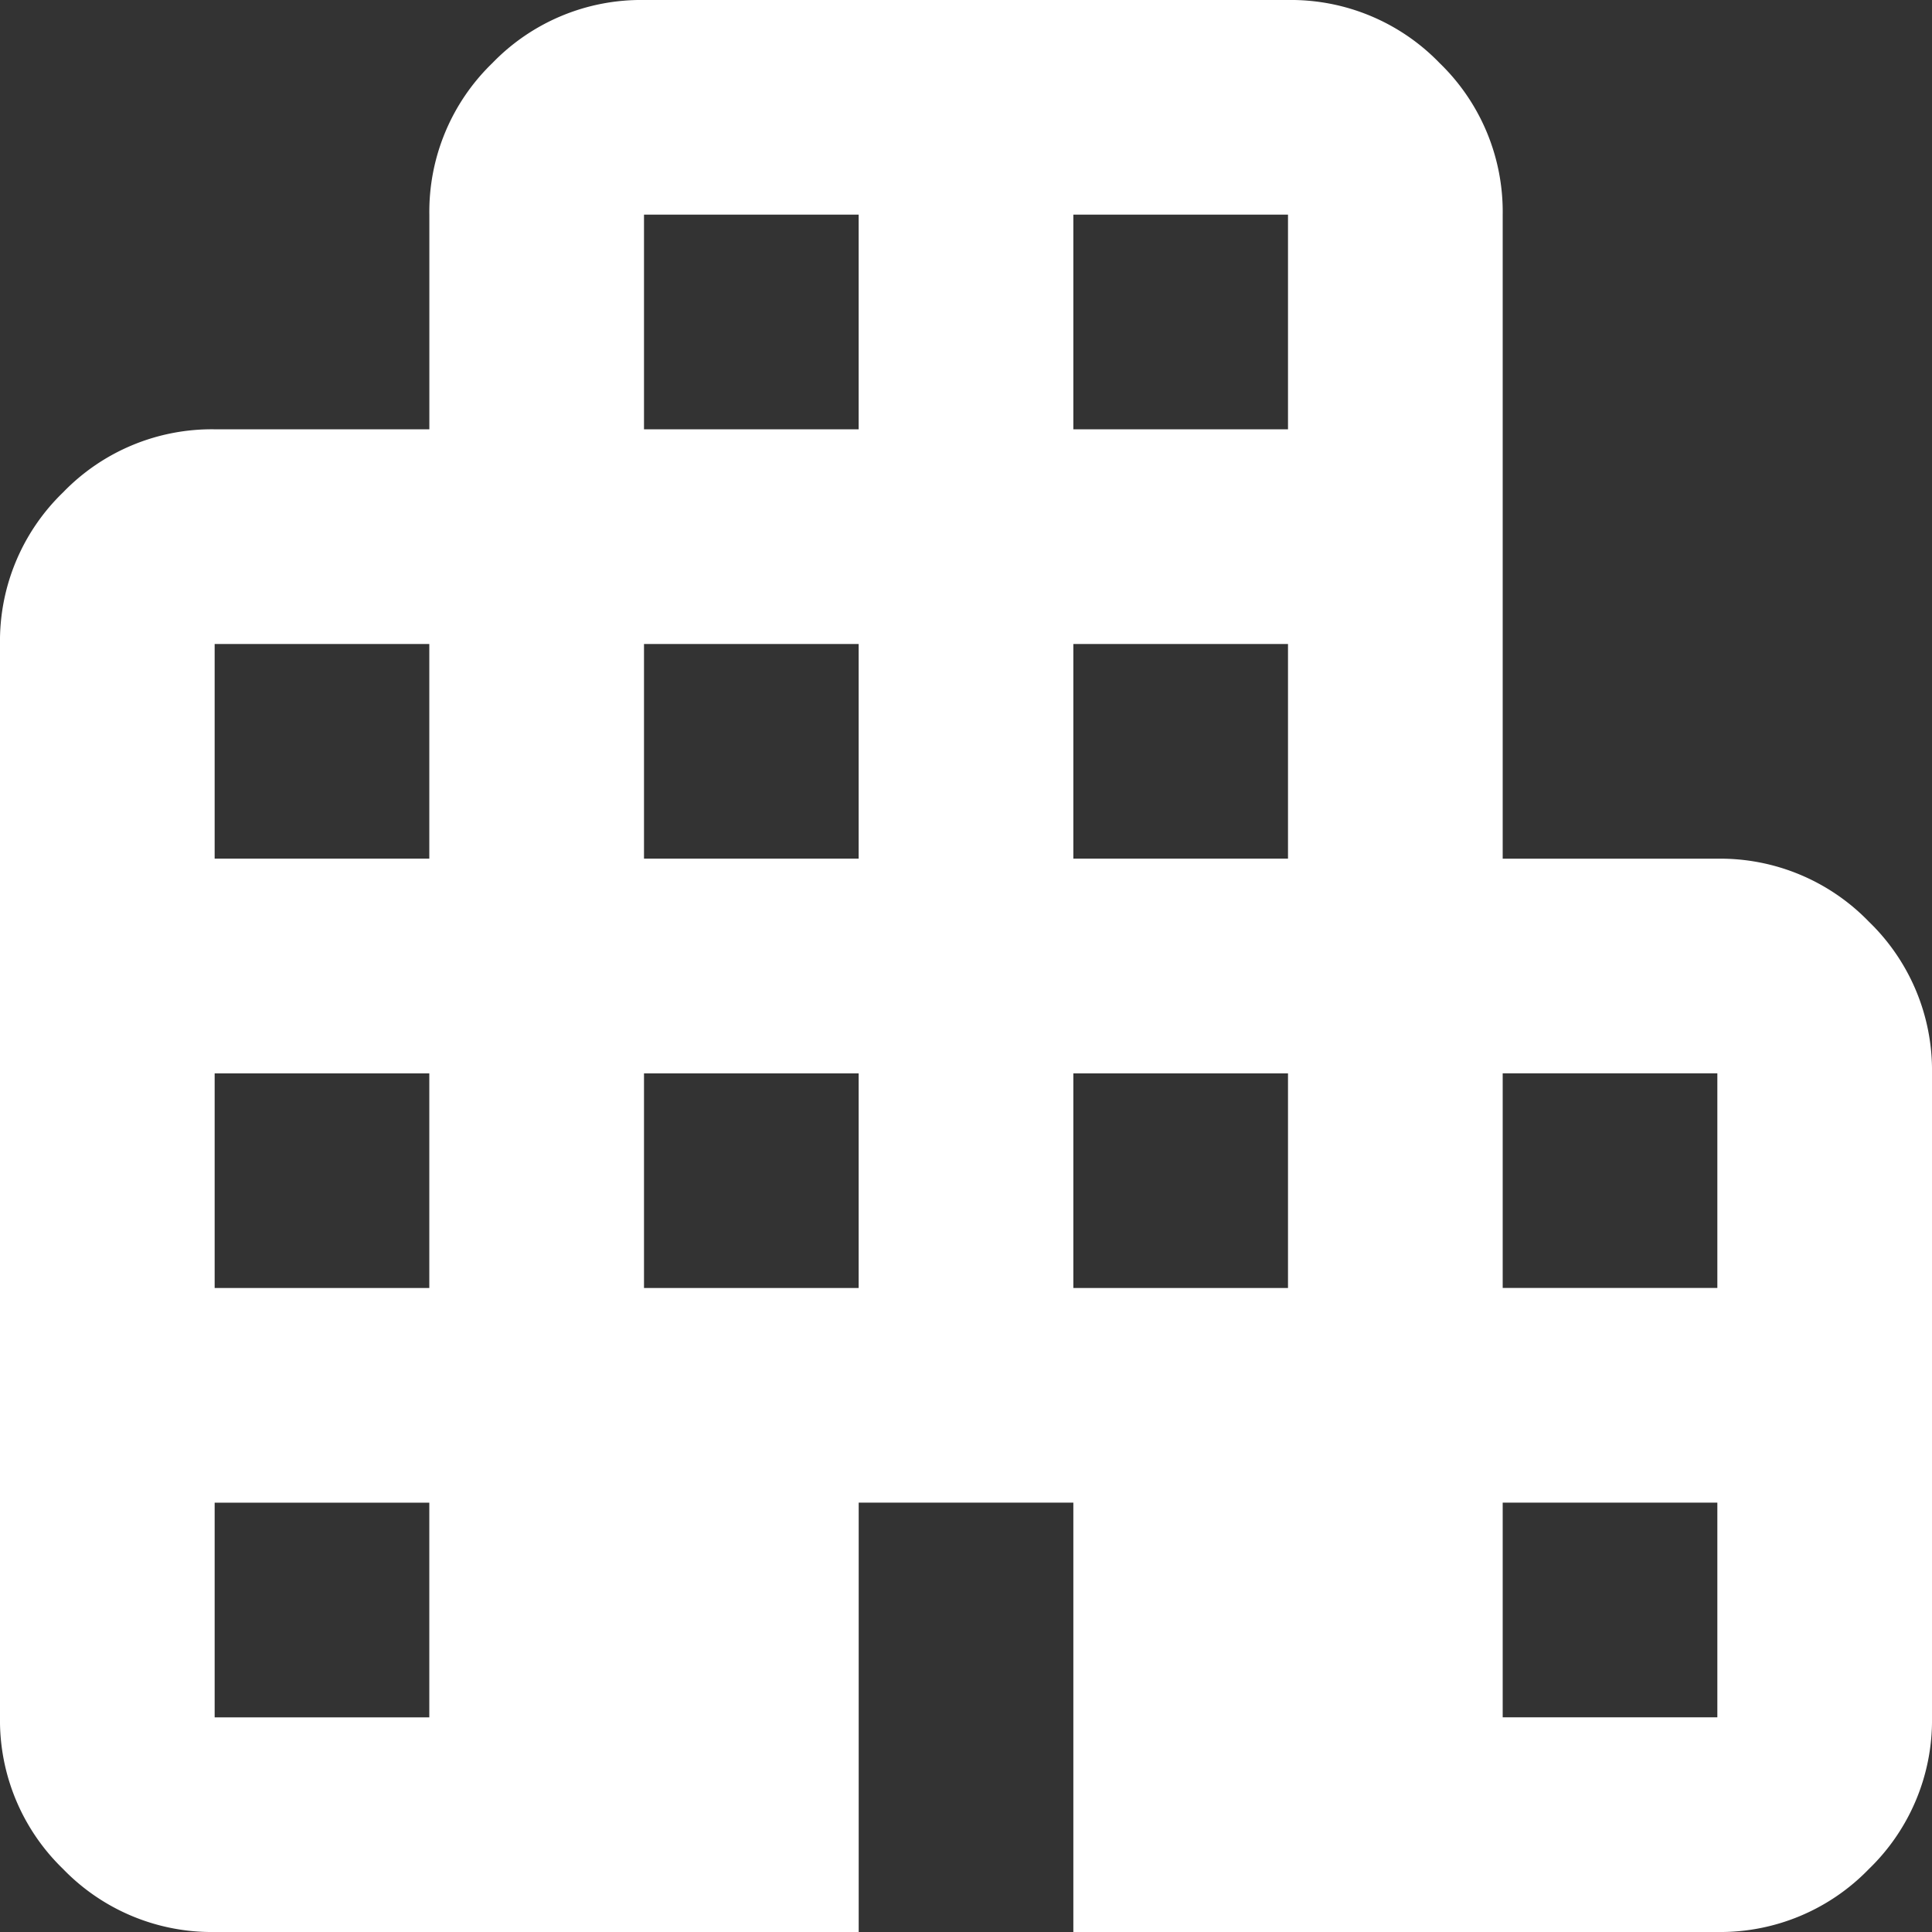 <svg xmlns="http://www.w3.org/2000/svg" width="48" height="48" viewBox="0 0 48 48">
  <rect x="0" y="0" width="48" height="48" fill="#333333" stroke="none"/>
  <path id="apartment_24dp_5F6368_FILL1_wght400_GRAD0_opsz24" d="M125.333-792a5.136,5.136,0,0,1-3.767-1.567A5.136,5.136,0,0,1,120-797.333V-824a5.136,5.136,0,0,1,1.567-3.767,5.136,5.136,0,0,1,3.767-1.567h5.333v-5.333a5.136,5.136,0,0,1,1.567-3.767A5.136,5.136,0,0,1,136-840h16a5.136,5.136,0,0,1,3.767,1.567,5.136,5.136,0,0,1,1.567,3.767v16h5.333a5.135,5.135,0,0,1,3.767,1.567A5.135,5.135,0,0,1,168-813.333v16a5.136,5.136,0,0,1-1.567,3.767A5.136,5.136,0,0,1,162.667-792h-16v-10.667h-5.333V-792Zm0-5.333h5.333v-5.333h-5.333Zm0-10.667h5.333v-5.333h-5.333Zm0-10.667h5.333V-824h-5.333ZM136-808h5.333v-5.333H136Zm0-10.667h5.333V-824H136Zm0-10.667h5.333v-5.333H136ZM146.667-808H152v-5.333h-5.333Zm0-10.667H152V-824h-5.333Zm0-10.667H152v-5.333h-5.333Zm10.667,32h5.333v-5.333h-5.333Zm0-10.667h5.333v-5.333h-5.333Z" transform="translate(-120 840)" fill="#fff"/>
</svg>

